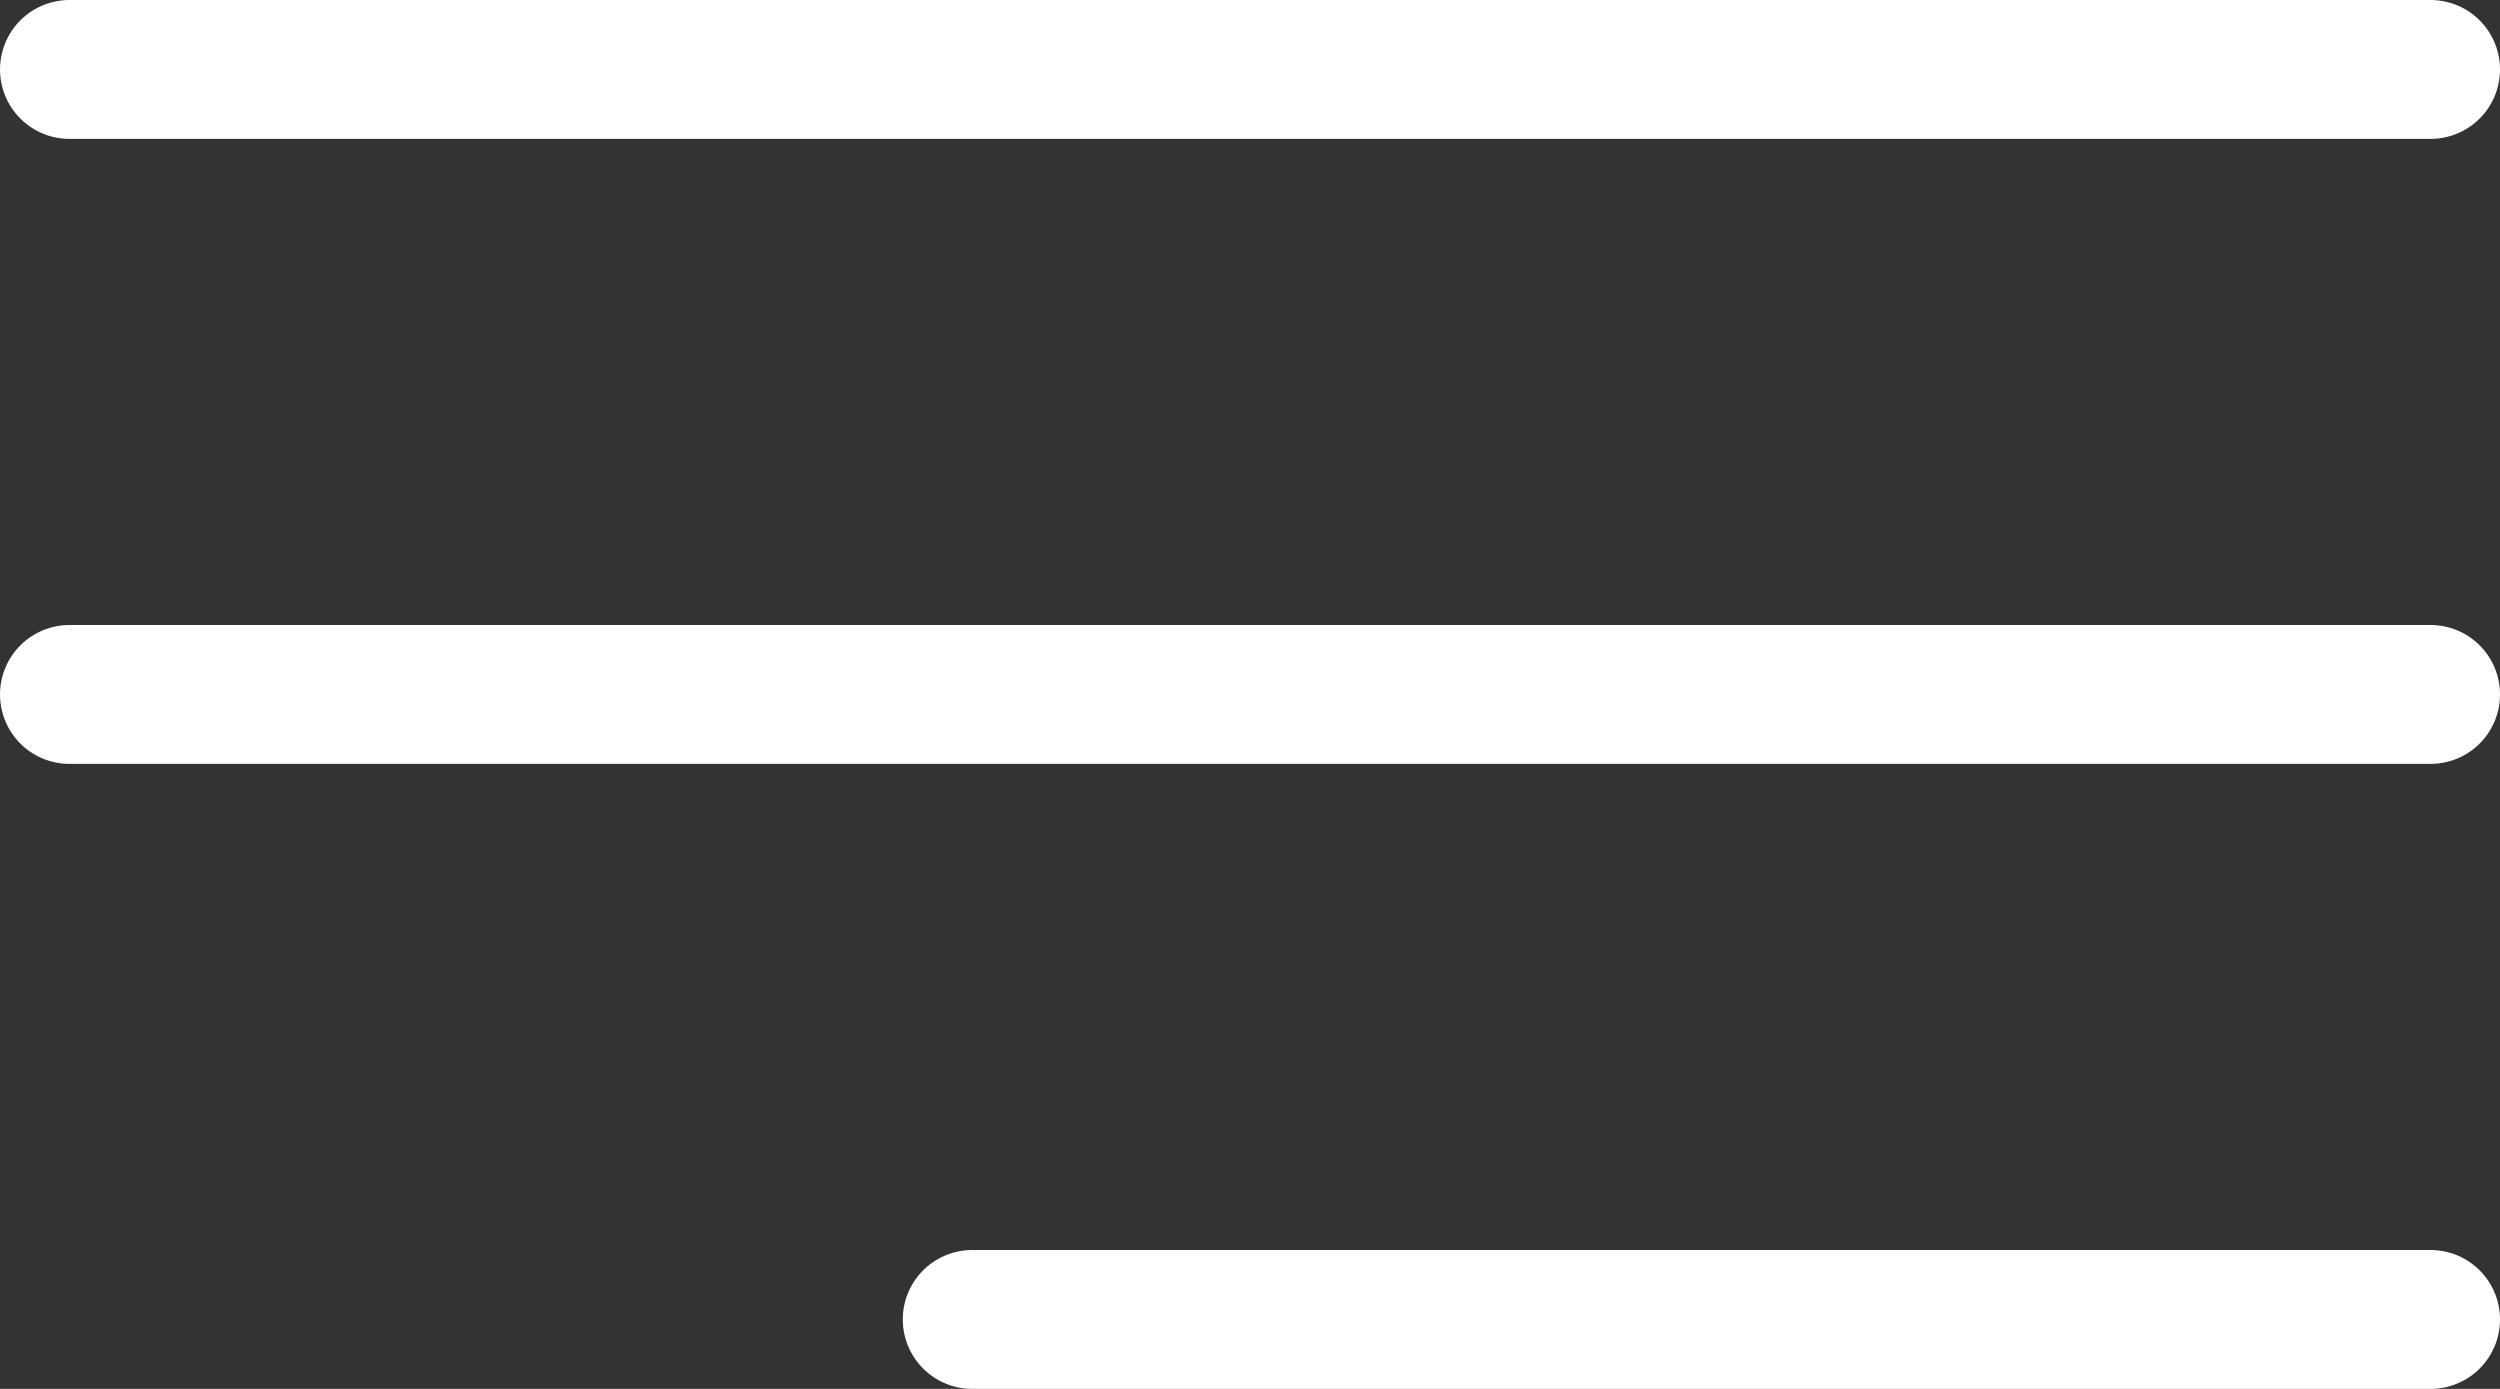 <svg width="36" height="20" viewBox="0 0 36 20" fill="none" xmlns="http://www.w3.org/2000/svg">
<rect x="0" y="0" width="36" height="20" fill="#333333" stroke="none"/>
<path d="M35 1L1 1" stroke="white" stroke-width="2" stroke-linecap="round"/>
<path d="M35 10L1 10" stroke="white" stroke-width="2" stroke-linecap="round"/>
<path d="M35 19L14 19" stroke="white" stroke-width="2" stroke-linecap="round"/>
</svg>
